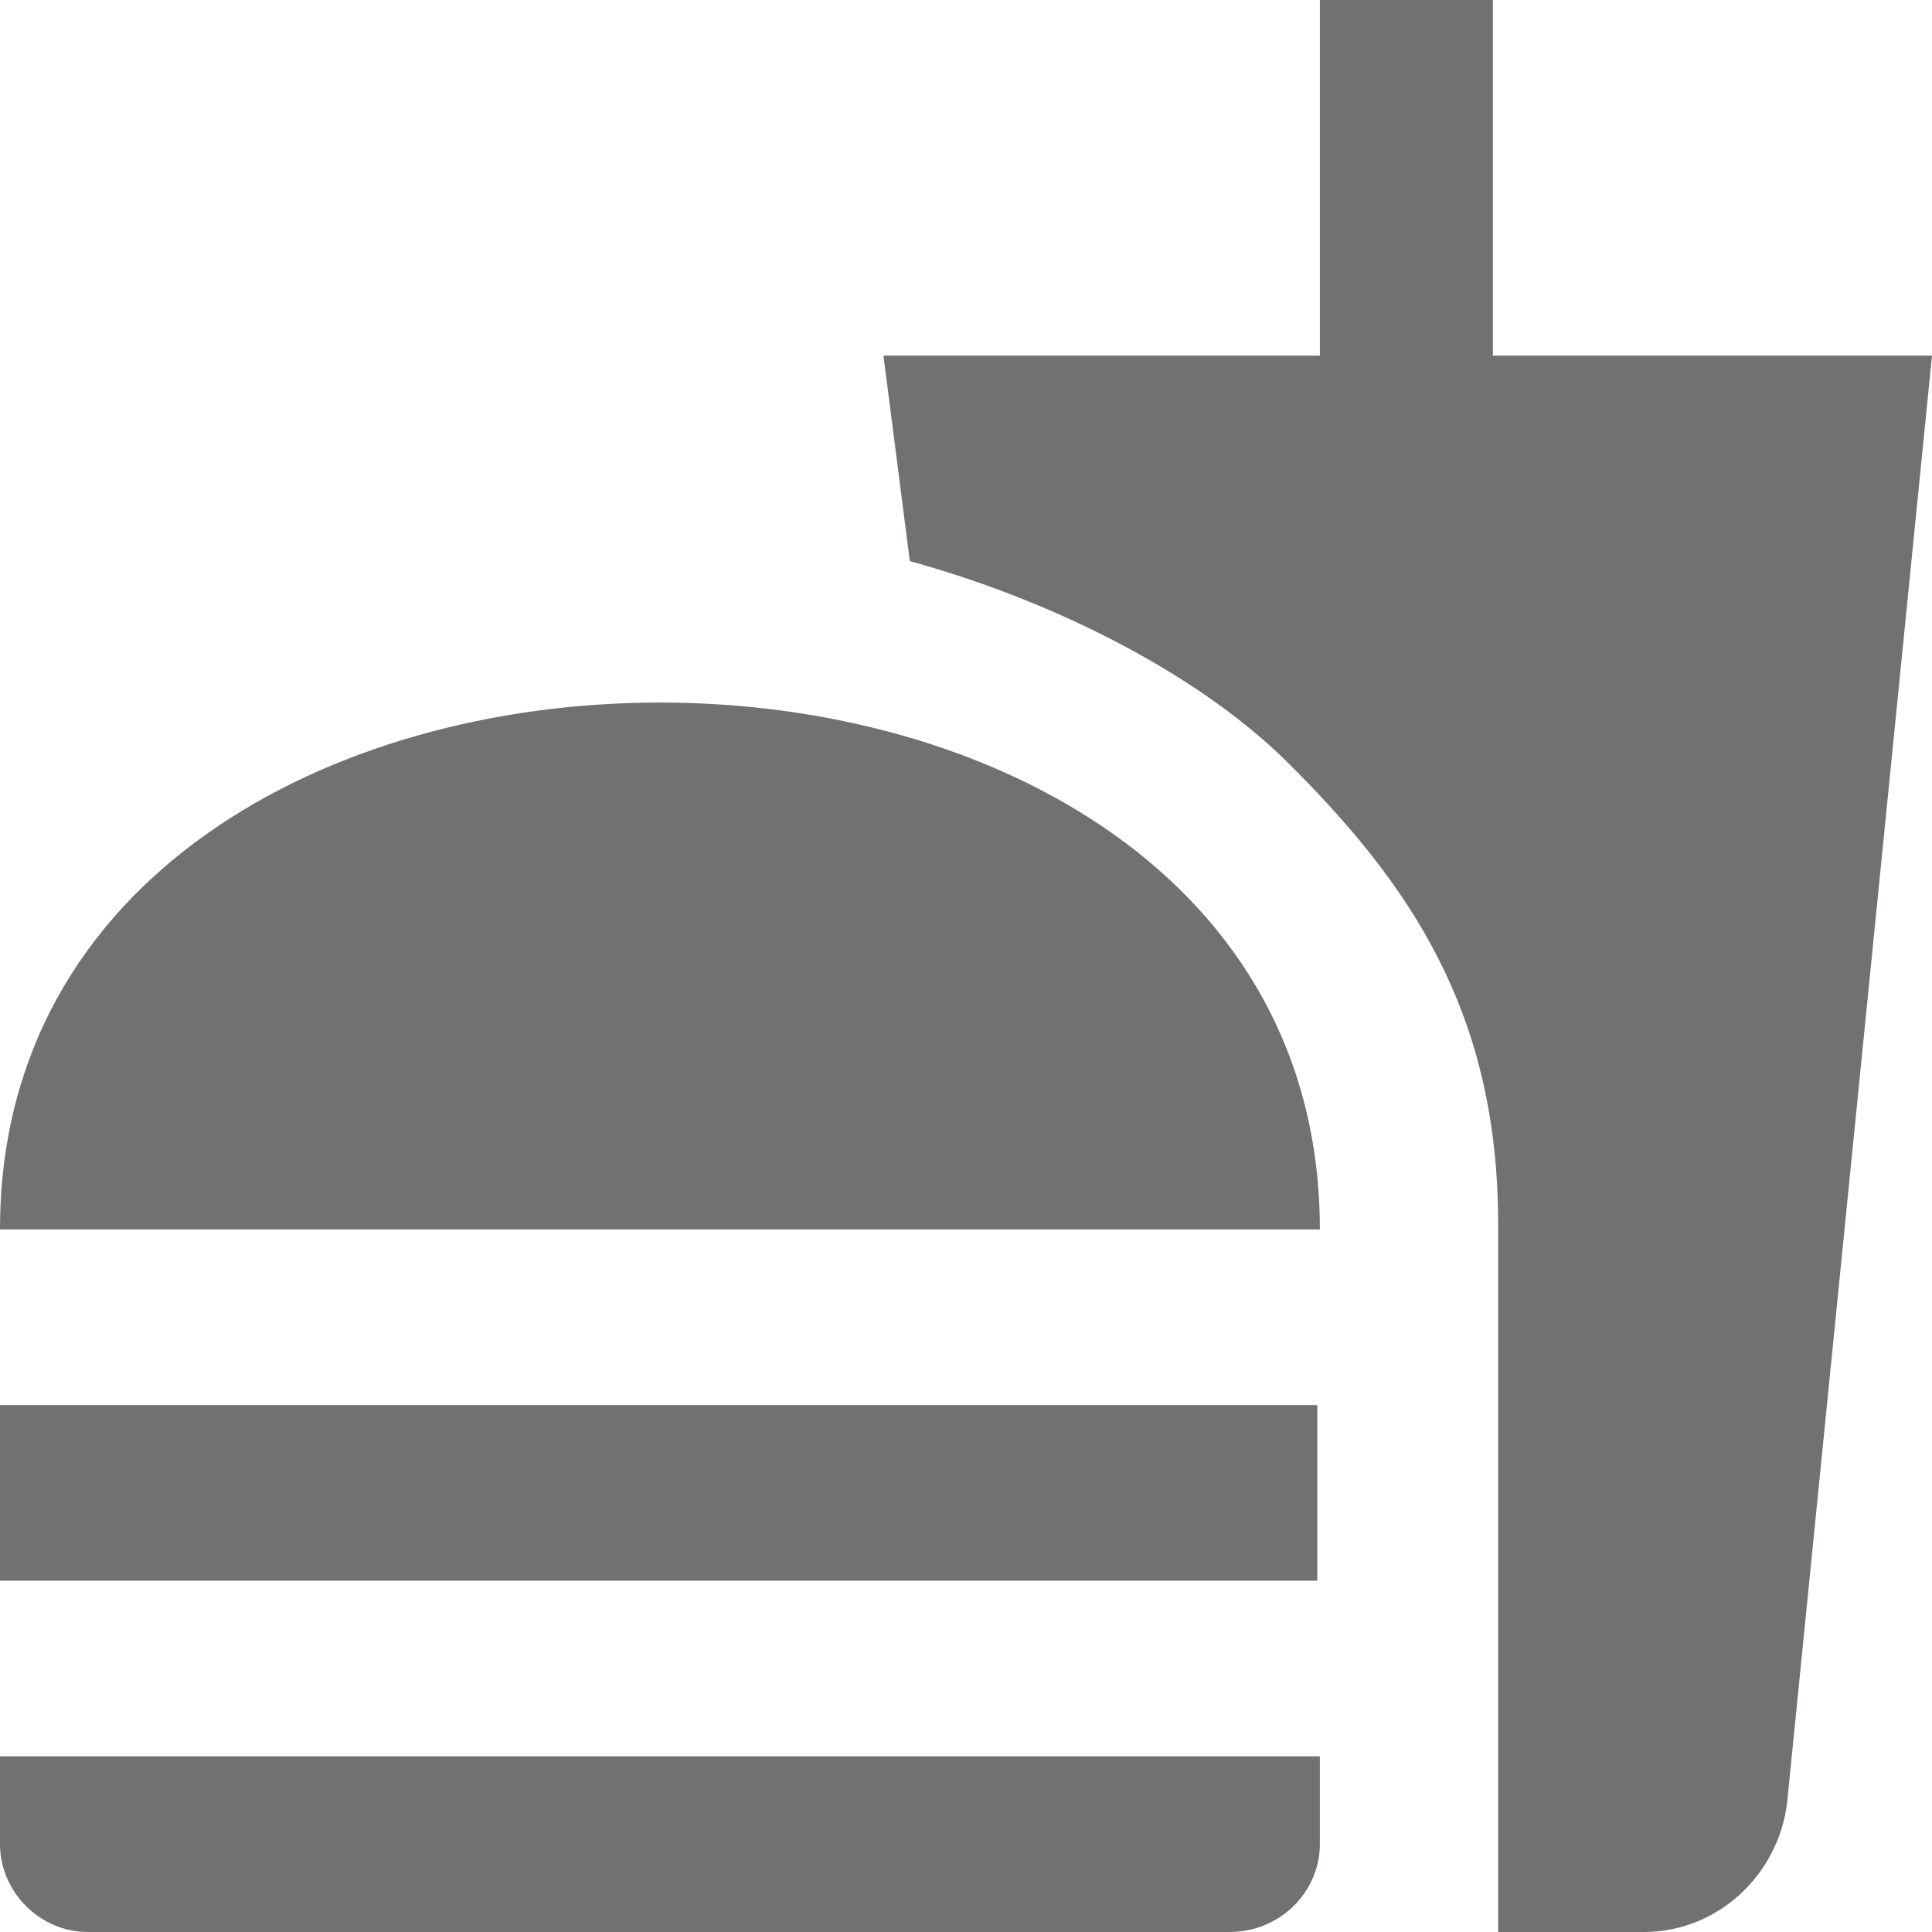 <svg width="25" height="25" viewBox="0 0 25 25" fill="none" xmlns="http://www.w3.org/2000/svg">
<path d="M19.386 25H21.273C22.227 25 23.011 24.261 23.125 23.329L25 4.602H19.318V0H17.079V4.602H11.432L11.773 7.261C13.716 7.795 15.534 8.761 16.625 9.83C18.261 11.443 19.386 13.114 19.386 15.841V25ZM0 23.864V22.727H17.079V23.864C17.079 24.477 16.568 25 15.909 25H1.136C0.511 25 0 24.477 0 23.864ZM17.079 15.909C17.079 6.818 0 6.818 0 15.909H17.079ZM0 18.182H17.046V20.454H0V18.182Z" fill="#6F7271"/>
</svg>
